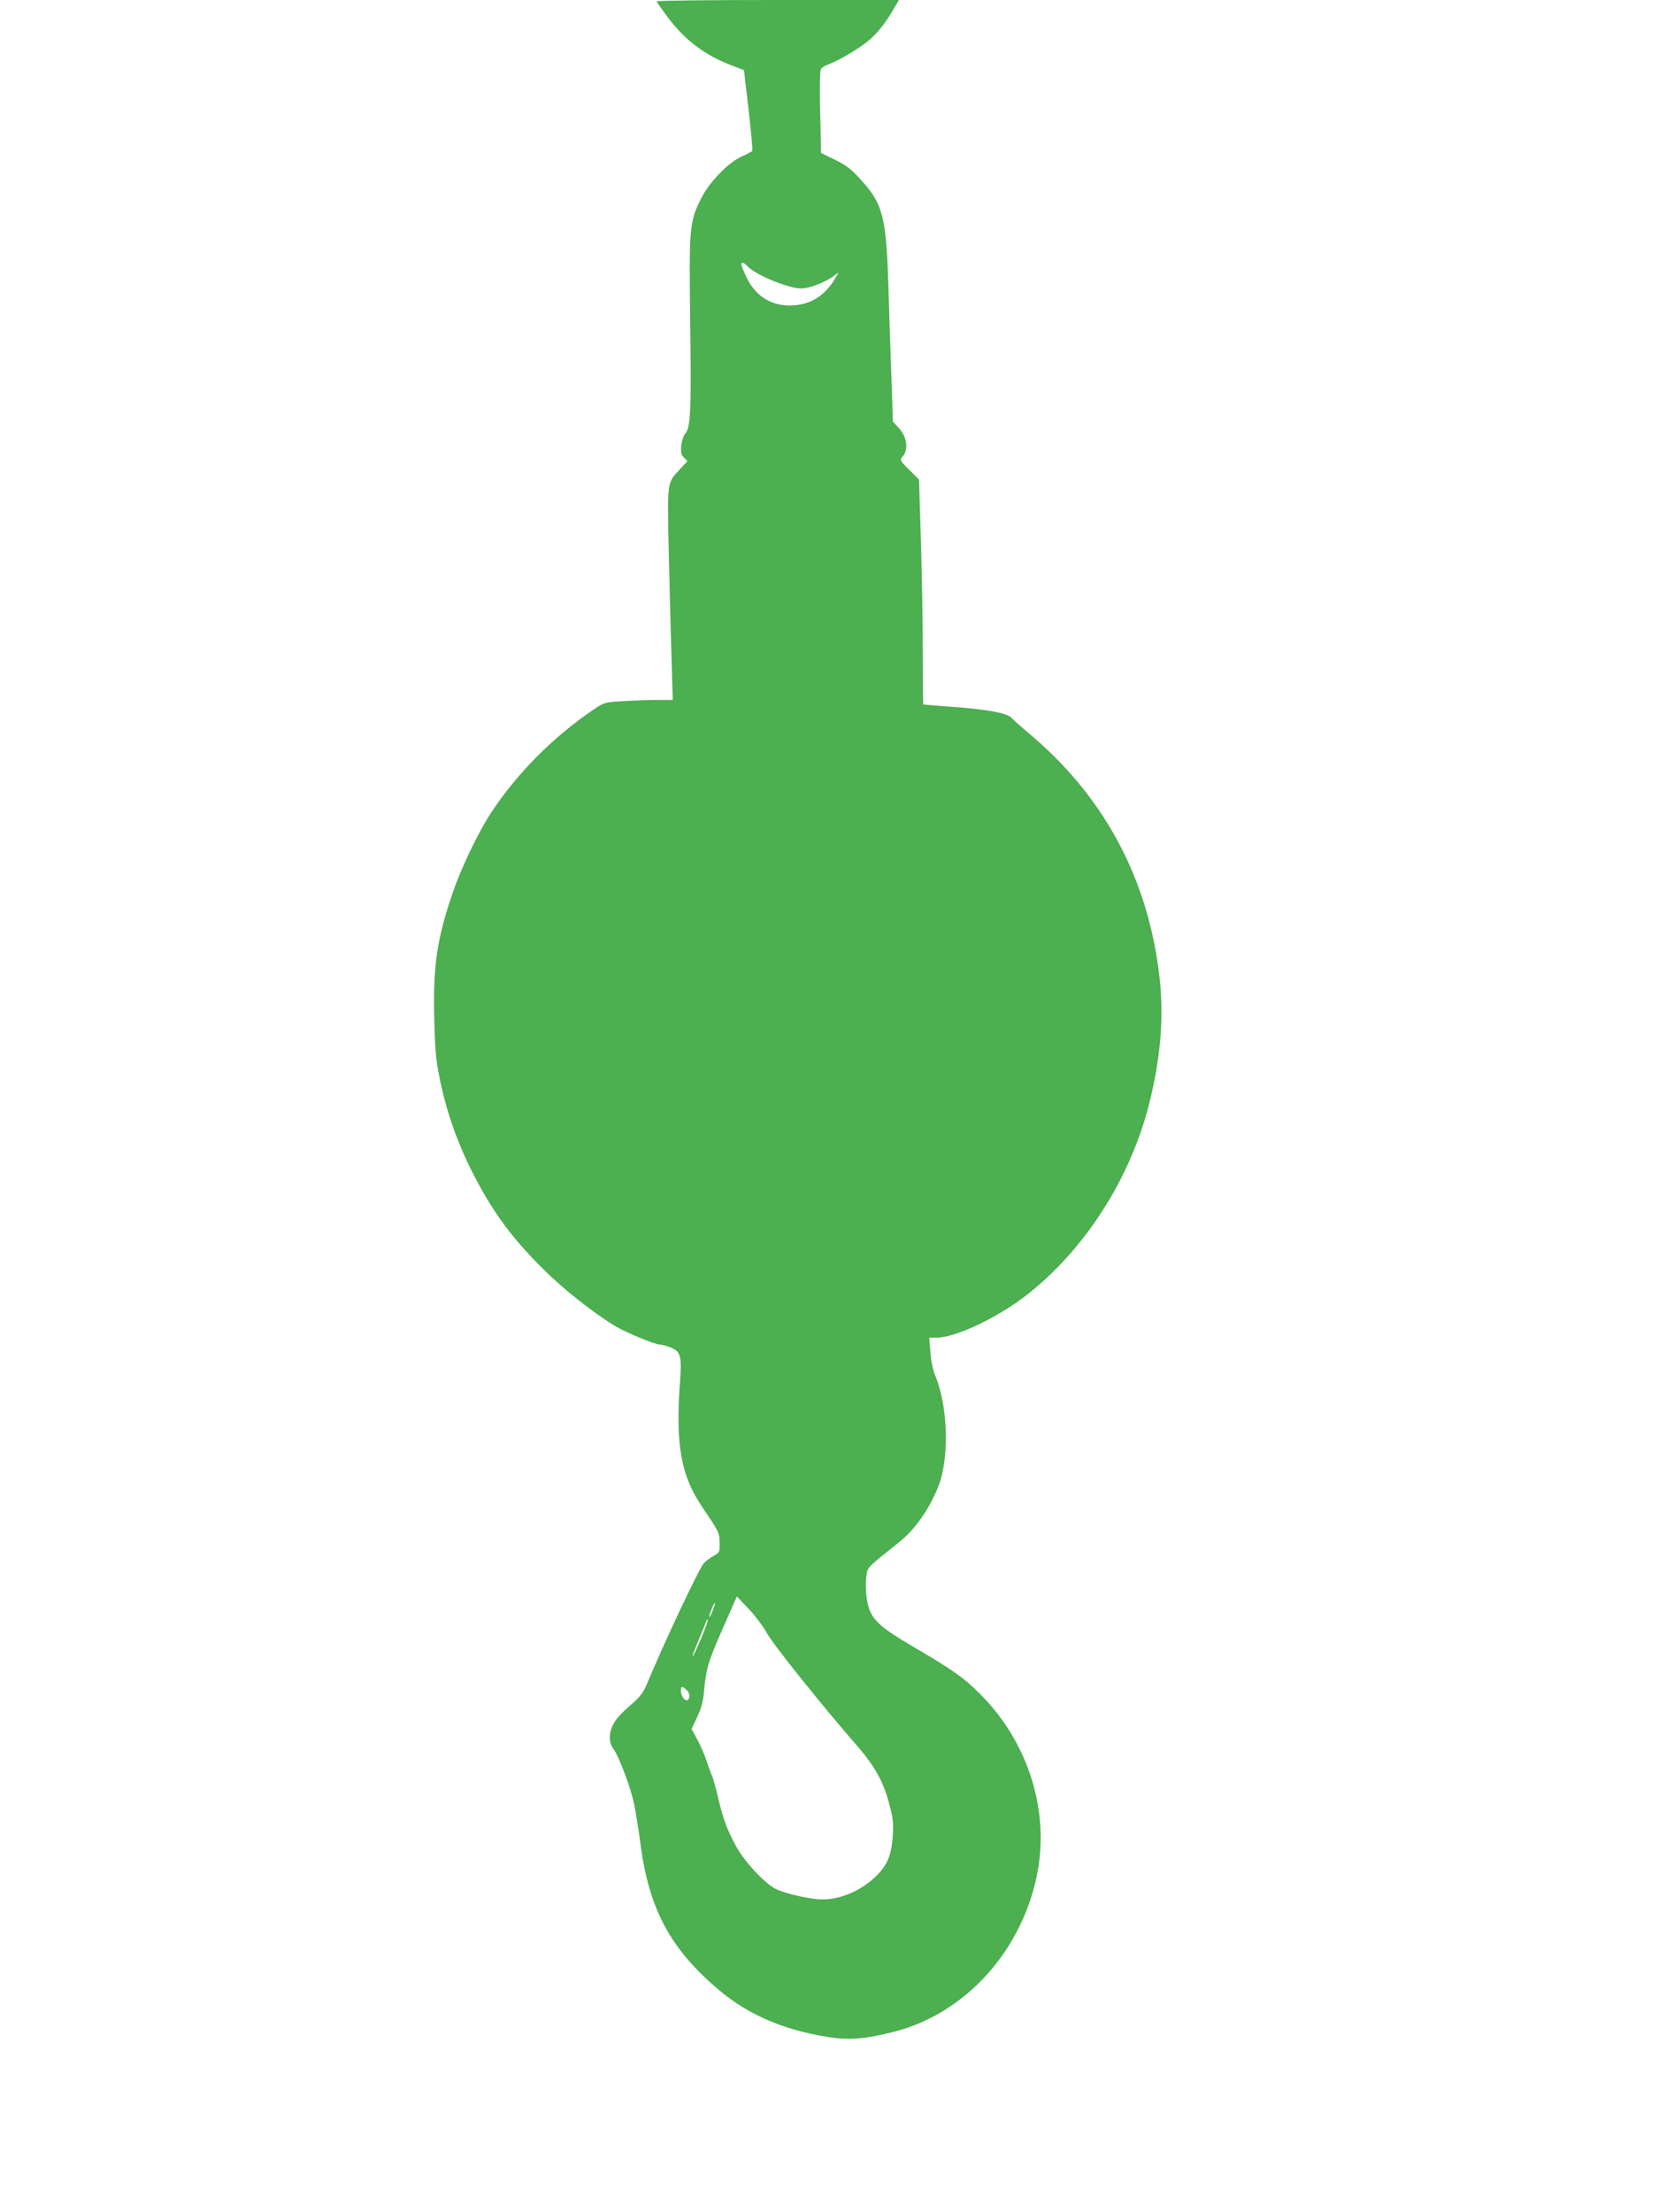<?xml version="1.0" standalone="no"?>
<!DOCTYPE svg PUBLIC "-//W3C//DTD SVG 20010904//EN"
 "http://www.w3.org/TR/2001/REC-SVG-20010904/DTD/svg10.dtd">
<svg version="1.0" xmlns="http://www.w3.org/2000/svg"
 width="960pt" height="1280pt" viewBox="0 0 960 1280"
 preserveAspectRatio="xMidYMid meet">
<g transform="translate(0,1280) scale(0.1,-0.1)"
fill="#4caf50" stroke="none">
<path d="M3800 12792 c0 -4 29 -45 64 -92 98 -130 211 -217 361 -275 l80 -31
27 -230 c14 -126 24 -233 21 -237 -3 -4 -30 -19 -60 -32 -80 -36 -189 -149
-237 -245 -67 -138 -69 -161 -62 -725 7 -512 2 -600 -30 -636 -9 -10 -19 -41
-22 -68 -3 -40 -1 -52 16 -69 l20 -20 -43 -46 c-76 -83 -74 -64 -65 -486 5
-206 12 -482 16 -612 l7 -238 -90 0 c-49 0 -139 -3 -198 -7 -108 -6 -109 -7
-174 -51 -236 -161 -441 -369 -591 -597 -72 -110 -171 -316 -220 -459 -92
-269 -115 -427 -107 -734 5 -191 9 -235 36 -365 41 -193 109 -380 210 -569
103 -194 211 -338 376 -503 119 -119 288 -254 420 -335 62 -38 235 -110 264
-110 14 0 45 -9 68 -19 53 -25 59 -51 47 -210 -25 -348 7 -528 125 -704 103
-153 104 -153 105 -213 1 -55 0 -57 -34 -76 -19 -11 -45 -29 -56 -41 -26 -26
-232 -463 -331 -702 -18 -43 -39 -72 -76 -105 -78 -67 -108 -101 -124 -138
-21 -50 -19 -96 6 -130 35 -50 100 -223 121 -323 10 -52 26 -150 35 -219 49
-387 175 -620 462 -860 167 -139 370 -226 623 -266 122 -20 216 -12 383 30
420 107 752 480 833 936 64 365 -65 753 -341 1025 -93 92 -152 133 -399 278
-149 88 -202 131 -230 192 -22 45 -32 143 -22 209 8 50 0 42 189 193 92 73
175 191 227 323 65 164 56 469 -20 645 -11 27 -23 83 -26 131 l-7 84 40 0
c108 0 338 107 507 234 349 265 623 691 731 1140 66 274 82 507 50 751 -73
559 -332 1027 -767 1385 -34 29 -72 63 -83 75 -26 29 -141 51 -355 66 -85 6
-156 12 -157 13 -2 2 -3 135 -3 297 0 162 -5 454 -11 649 l-11 355 -41 41
c-70 68 -72 72 -54 92 35 39 26 112 -19 162 l-37 41 -8 237 c-5 130 -13 374
-18 542 -13 413 -32 483 -168 629 -47 52 -80 77 -142 107 l-80 39 -1 45 c0 25
-2 130 -5 234 -2 104 0 197 5 205 4 9 25 22 47 30 57 20 185 96 236 142 49 42
97 104 141 182 l28 47 -701 0 c-386 0 -701 -3 -701 -8z m526 -1533 c43 -48
236 -128 309 -128 45 -1 135 33 185 69 l33 24 -19 -33 c-56 -95 -132 -147
-231 -157 -125 -13 -228 45 -283 161 -16 34 -30 68 -30 74 0 17 15 13 36 -10z
m114 -7912 c32 -60 328 -429 515 -643 105 -120 157 -213 190 -339 23 -85 26
-113 21 -188 -7 -107 -30 -165 -89 -225 -85 -87 -208 -142 -316 -142 -72 0
-217 33 -273 61 -64 33 -176 153 -226 242 -55 101 -77 158 -108 292 -15 61
-30 115 -34 120 -3 6 -17 42 -29 80 -13 39 -38 97 -56 130 l-33 61 32 69 c25
52 35 90 40 150 12 131 24 171 109 364 l81 184 71 -75 c39 -42 86 -105 105
-141z m-316 134 c-9 -23 -18 -40 -20 -38 -2 2 4 22 13 45 9 23 18 40 20 38 2
-2 -4 -22 -13 -45z m-65 -157 c-23 -54 -45 -103 -51 -109 -5 -5 11 39 36 99
25 60 46 111 46 114 0 3 2 3 5 0 3 -2 -13 -49 -36 -104z m-87 -301 c20 -18 24
-48 6 -59 -14 -9 -38 23 -38 53 0 27 7 29 32 6z"/>
</g>
</svg>
